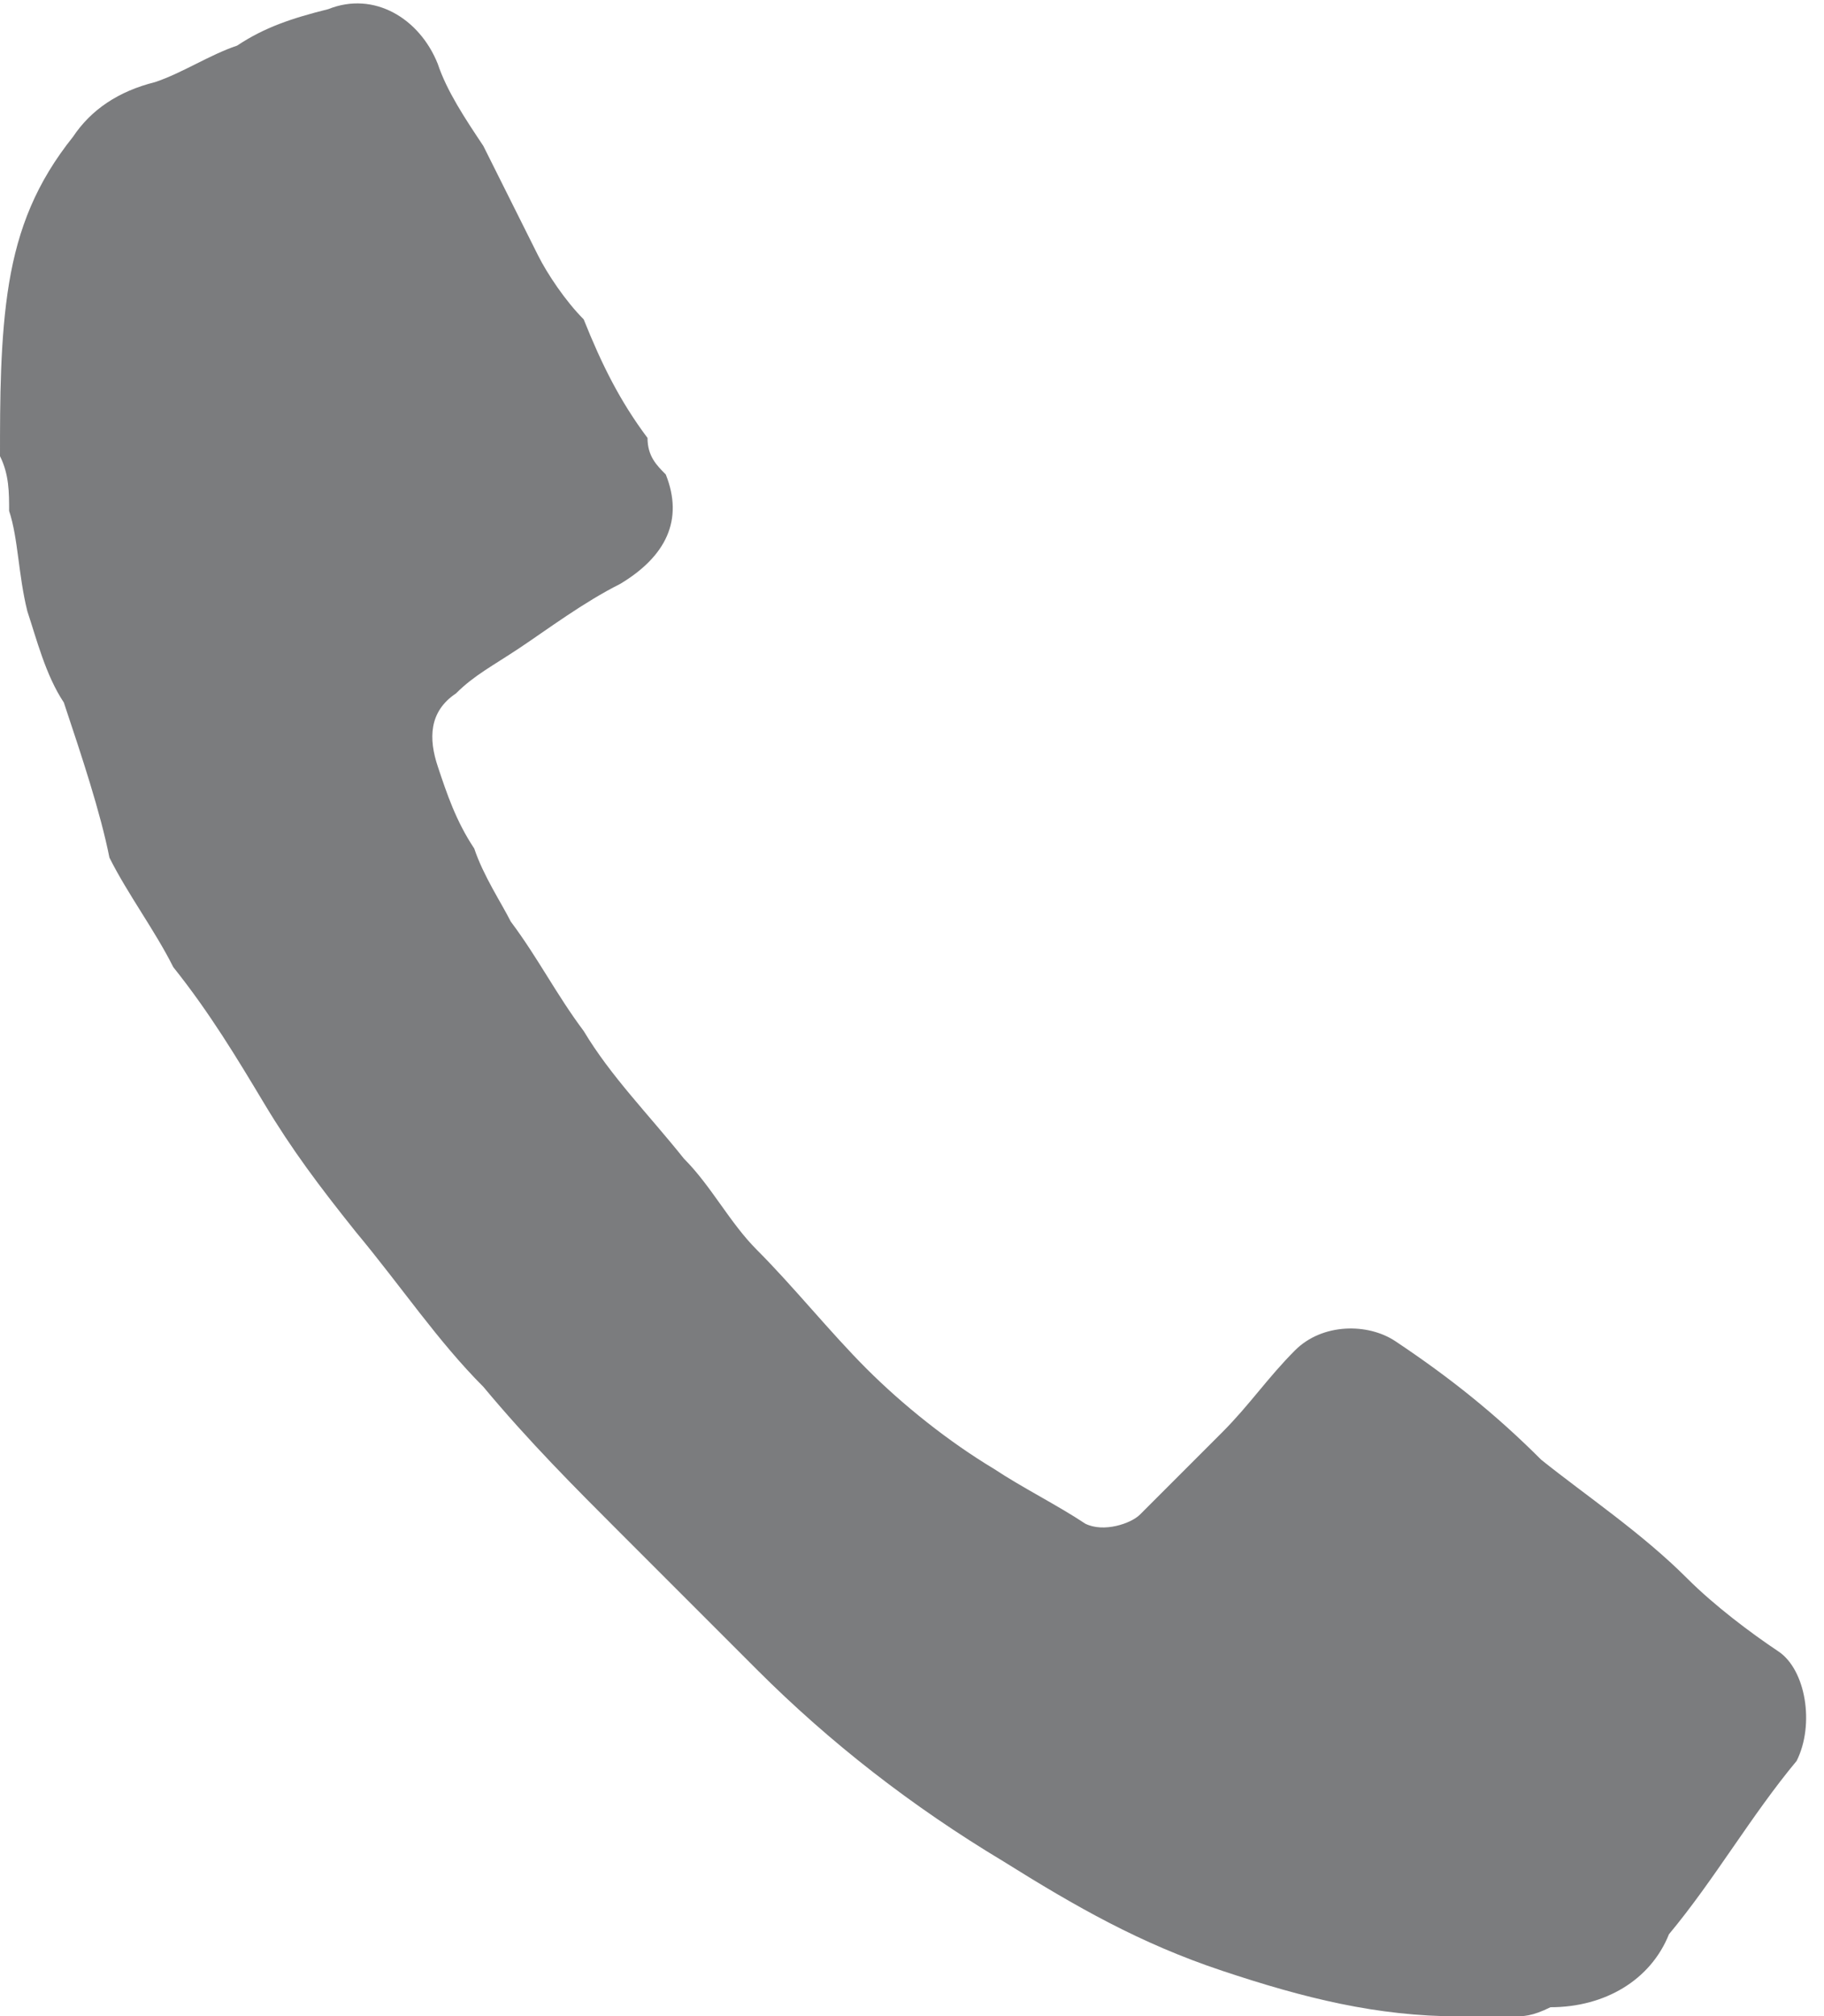 <?xml version="1.0" encoding="utf-8"?>
<!-- Generator: Adobe Illustrator 27.2.0, SVG Export Plug-In . SVG Version: 6.00 Build 0)  -->
<svg version="1.1" id="Layer_1" xmlns="http://www.w3.org/2000/svg" xmlns:xlink="http://www.w3.org/1999/xlink" x="0px" y="0px"
	 viewBox="0 0 20 22.1" style="enable-background:new 0 0 20 22.1;" xml:space="preserve">
<g>
	<path d="M16.6,22.1c-0.2,0-0.4,0-0.6,0c-0.9,0-1.7-0.2-2.6-0.5c-0.9-0.3-1.6-0.7-2.4-1.2c-1-0.6-1.9-1.3-2.7-2.1
		c-0.5-0.5-1-1-1.5-1.5c-0.5-0.5-1-1-1.5-1.6c-0.5-0.5-0.9-1.1-1.4-1.7c-0.4-0.5-0.7-0.9-1-1.4c-0.3-0.5-0.6-1-1-1.5
		c-0.2-0.4-0.5-0.8-0.7-1.2C1.1,8.9,0.9,8.3,0.7,7.7C0.5,7.4,0.4,7,0.3,6.7C0.2,6.3,0.2,5.9,0.1,5.6c0-0.2,0-0.4-0.1-0.6
		C0,4.4,0,3.7,0.1,3.1C0.2,2.5,0.4,2,0.8,1.5c0.2-0.3,0.5-0.5,0.9-0.6C2,0.8,2.3,0.6,2.6,0.5c0.3-0.2,0.6-0.3,1-0.4
		c0.5-0.2,1,0.1,1.2,0.6c0.1,0.3,0.3,0.6,0.5,0.9c0.2,0.4,0.4,0.8,0.6,1.2C6,3,6.2,3.3,6.4,3.5C6.6,4,6.8,4.4,7.1,4.8
		C7.1,5,7.2,5.1,7.3,5.2c0.2,0.5,0,0.9-0.5,1.2C6.4,6.6,6,6.9,5.7,7.1C5.4,7.3,5.2,7.4,5,7.6C4.7,7.8,4.7,8.1,4.8,8.4
		C4.9,8.7,5,9,5.2,9.3c0.1,0.3,0.3,0.6,0.4,0.8c0.3,0.4,0.5,0.8,0.8,1.2c0.3,0.5,0.7,0.9,1.1,1.4c0.3,0.3,0.5,0.7,0.8,1
		c0.4,0.4,0.8,0.9,1.2,1.3c0.4,0.4,0.9,0.8,1.4,1.1c0.3,0.2,0.7,0.4,1,0.6c0.2,0.1,0.5,0,0.6-0.1c0.3-0.3,0.6-0.6,0.9-0.9
		c0.3-0.3,0.5-0.6,0.8-0.9c0.3-0.3,0.8-0.3,1.1-0.1c0.6,0.4,1.1,0.8,1.6,1.3c0.5,0.4,1.1,0.8,1.6,1.3c0.3,0.3,0.7,0.6,1,0.8
		c0.3,0.2,0.4,0.8,0.2,1.2c-0.5,0.6-0.9,1.3-1.4,1.9C18.1,21.7,17.6,22,17,22C16.8,22.1,16.7,22.1,16.6,22.1z" fill="#7B7C7E"/>
</g>
</svg>
